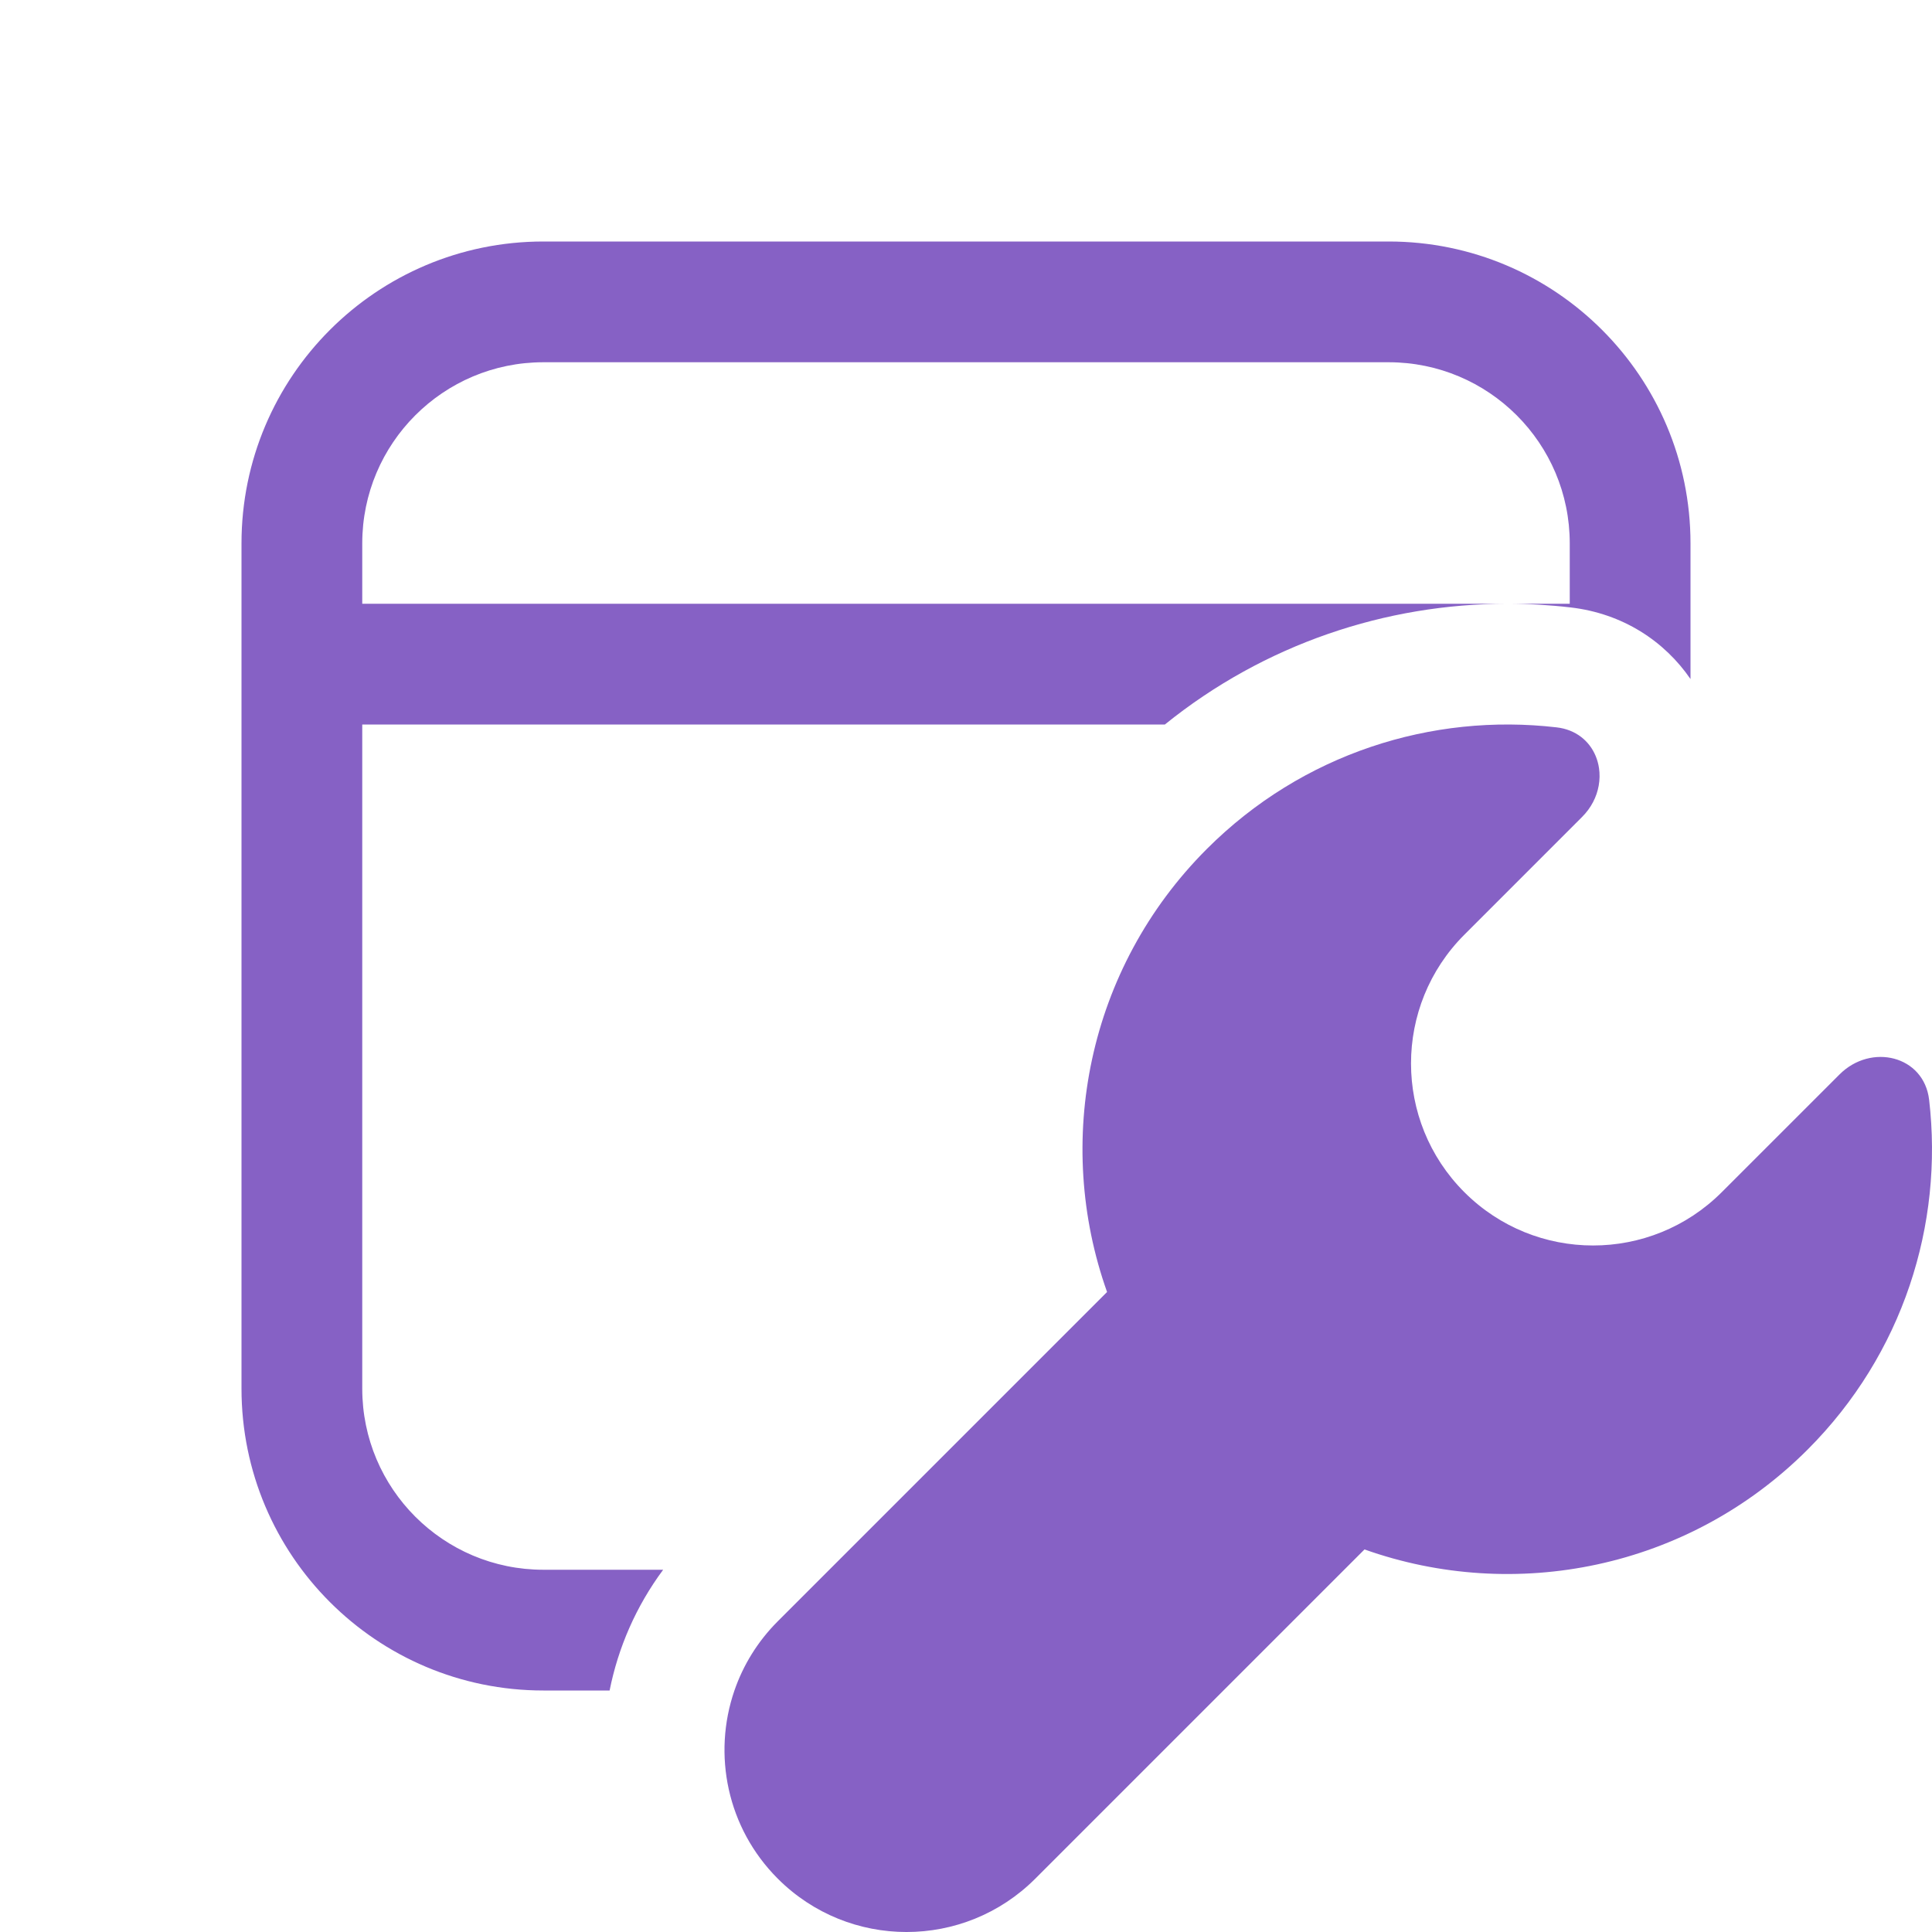 <?xml version="1.0" encoding="UTF-8"?> <svg xmlns="http://www.w3.org/2000/svg" width="64" height="64" viewBox="0 0 64 64" fill="none"><path d="M8 18C8 12.477 12.477 8 18 8H46C51.523 8 56 12.477 56 18V22.494C55.142 21.244 53.764 20.324 52.029 20.122C51.333 20.041 50.632 20 49.931 20H52V18C52 14.686 49.314 12 46 12H18C14.686 12 12 14.686 12 18V20H49.931C45.915 20 41.891 21.332 38.588 24H12V46C12 49.314 14.686 52 18 52H21.968C21.068 53.212 20.477 54.581 20.194 56H18C12.477 56 8 51.523 8 46V18ZM52.969 25.444C52.888 24.899 52.553 24.417 52 24.201C51.868 24.149 51.723 24.113 51.566 24.095C47.441 23.615 43.144 24.957 39.98 28.121C36.011 32.09 34.909 37.84 36.673 42.799L25.766 53.706C25.097 54.375 24.618 55.162 24.329 56C23.601 58.112 24.08 60.548 25.766 62.234C28.121 64.589 31.939 64.589 34.294 62.234L45.201 51.327C50.16 53.091 55.91 51.989 59.879 48.02C63.043 44.856 64.385 40.559 63.905 36.434C63.734 34.967 61.981 34.547 60.937 35.592L57.036 39.492C54.681 41.847 50.863 41.847 48.508 39.492C46.153 37.137 46.153 33.319 48.508 30.964L52.408 27.063C52.713 26.759 52.893 26.394 52.959 26.026C52.994 25.83 52.997 25.633 52.969 25.444Z" fill="#8661C5"></path></svg> 